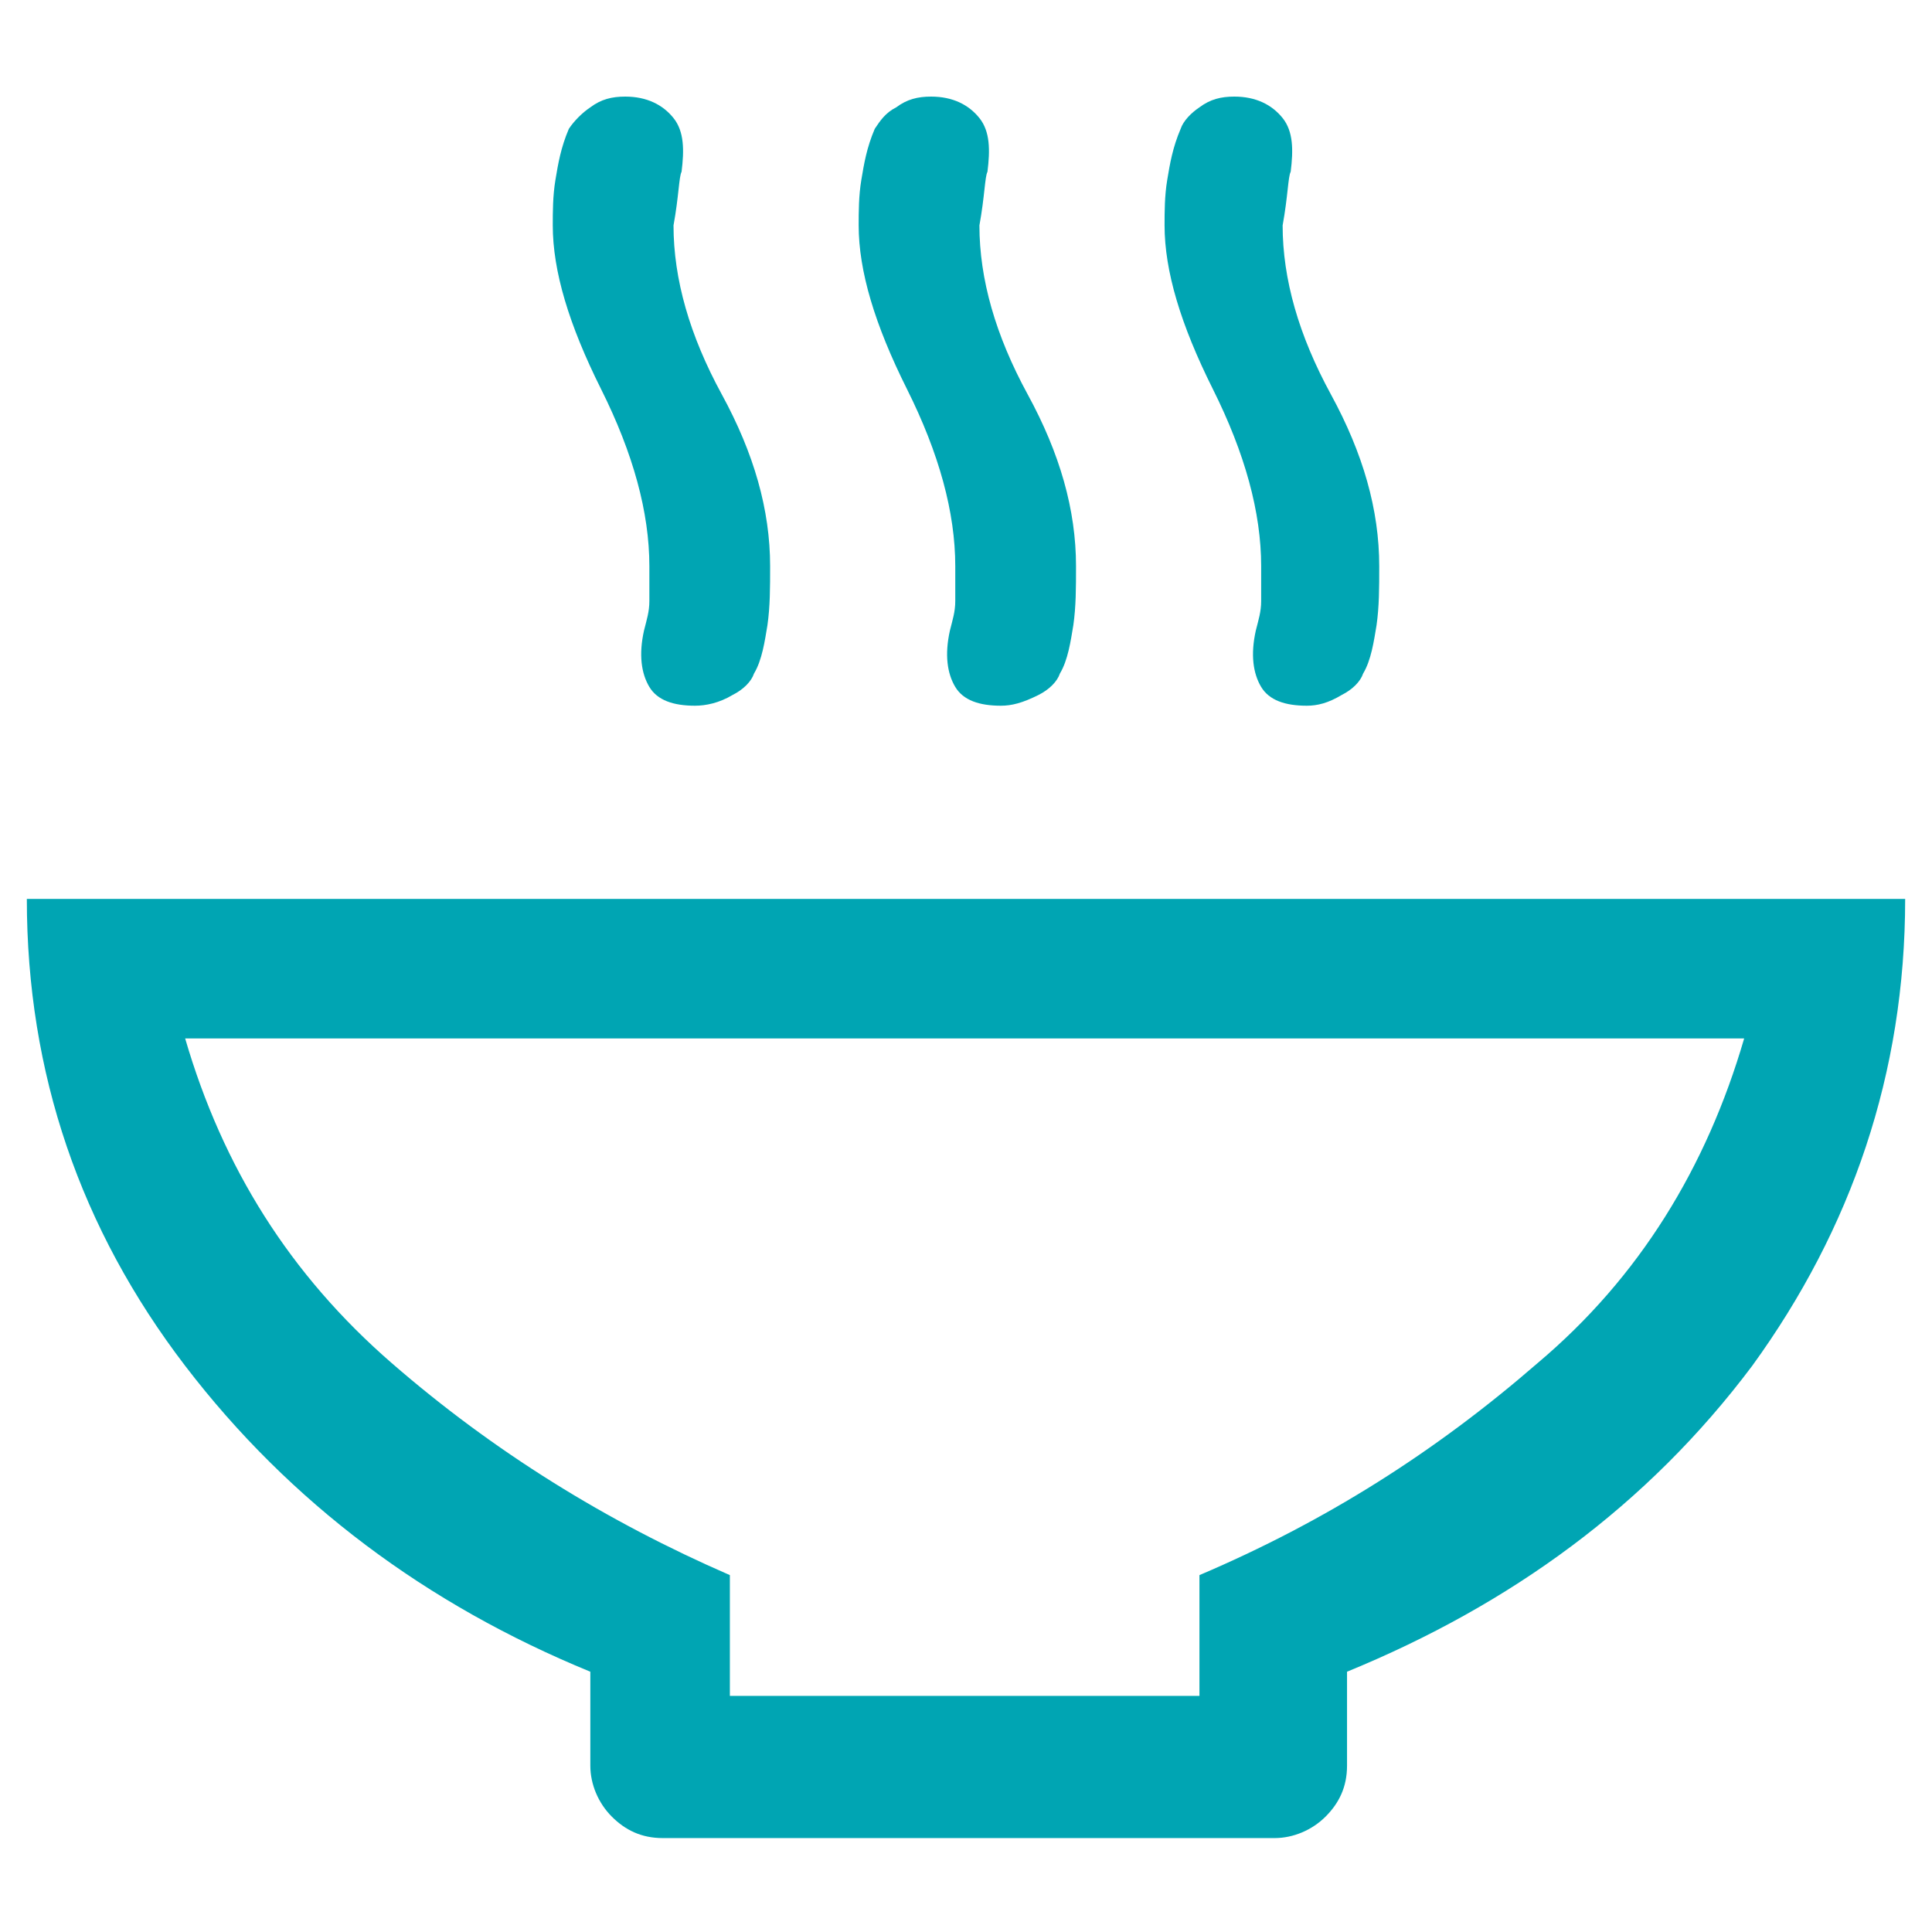 <?xml version="1.0" encoding="utf-8"?>
<!-- Generator: Adobe Illustrator 28.3.0, SVG Export Plug-In . SVG Version: 6.00 Build 0)  -->
<svg version="1.1" id="Layer_1" xmlns="http://www.w3.org/2000/svg" xmlns:xlink="http://www.w3.org/1999/xlink" x="0px" y="0px"
	 viewBox="0 0 72 72" style="enable-background:new 0 0 72 72;" xml:space="preserve">
<style type="text/css">
	.st0{fill:#00A5B3;}
</style>
<g>
	<g>
		<g>
			<path class="st0" d="M25.9,26.3c-0.8,0-1.4-0.2-1.7-0.7s-0.4-1.2-0.2-2.1c0.1-0.4,0.2-0.7,0.2-1.1v-1.3c0-2-0.6-4.2-1.8-6.6
				c-1.2-2.4-1.8-4.4-1.8-6.1c0-0.5,0-1.1,0.1-1.7s0.2-1.2,0.5-1.9C21.4,4.5,21.7,4.2,22,4c0.4-0.3,0.8-0.4,1.3-0.4
				c0.8,0,1.4,0.3,1.8,0.8c0.4,0.5,0.4,1.2,0.3,2c-0.1,0.2-0.1,0.9-0.3,2c0,2,0.6,4.1,1.8,6.3s1.8,4.3,1.8,6.4c0,0.8,0,1.5-0.1,2.2
				c-0.1,0.6-0.2,1.3-0.5,1.8c-0.1,0.3-0.4,0.6-0.8,0.8C26.8,26.2,26.3,26.3,25.9,26.3z"/>
			<path class="st0" d="M48.7,26.3c-0.8,0-1.4-0.2-1.7-0.7s-0.4-1.2-0.2-2.1c0.1-0.4,0.2-0.7,0.2-1.1v-1.3c0-2-0.6-4.2-1.8-6.6
				c-1.2-2.4-1.8-4.4-1.8-6.1c0-0.5,0-1.1,0.1-1.7s0.2-1.2,0.5-1.9c0.1-0.3,0.4-0.6,0.7-0.8c0.4-0.3,0.8-0.4,1.3-0.4
				c0.8,0,1.4,0.3,1.8,0.8s0.4,1.2,0.3,2c-0.1,0.2-0.1,0.9-0.3,2c0,2,0.6,4.1,1.8,6.3c1.2,2.2,1.8,4.3,1.8,6.4c0,0.8,0,1.5-0.1,2.2
				c-0.1,0.6-0.2,1.3-0.5,1.8c-0.1,0.3-0.4,0.6-0.8,0.8C49.5,26.2,49.1,26.3,48.7,26.3z"/>
			<path class="st0" d="M37.3,26.3c-0.8,0-1.4-0.2-1.7-0.7c-0.3-0.5-0.4-1.2-0.2-2.1c0.1-0.4,0.2-0.7,0.2-1.1v-1.3
				c0-2-0.6-4.2-1.8-6.6c-1.2-2.4-1.8-4.4-1.8-6.1c0-0.5,0-1.1,0.1-1.7s0.2-1.2,0.5-1.9C32.8,4.5,33,4.2,33.4,4
				c0.4-0.3,0.8-0.4,1.3-0.4c0.8,0,1.4,0.3,1.8,0.8c0.4,0.5,0.4,1.2,0.3,2c-0.1,0.2-0.1,0.9-0.3,2c0,2,0.6,4.1,1.8,6.3
				c1.2,2.2,1.8,4.3,1.8,6.4c0,0.8,0,1.5-0.1,2.2c-0.1,0.6-0.2,1.3-0.5,1.8c-0.1,0.3-0.4,0.6-0.8,0.8C38.1,26.2,37.7,26.3,37.3,26.3
				z"/>
		</g>
	</g>
	<path class="st0" d="M1,33.5C1,40,3,45.8,6.9,50.9c3.9,5.1,9,8.9,15.1,11.4v3.5c0,0.7,0.3,1.4,0.8,1.9c0.5,0.5,1.1,0.8,1.9,0.8
		h22.8c0.7,0,1.4-0.3,1.9-0.8c0.5-0.5,0.8-1.1,0.8-1.9v-3.5c6.1-2.5,11.2-6.2,15.1-11.4C69,45.8,71,40,71,33.5H1z M57.3,50.8
		c-3.8,3.3-7.9,5.9-12.6,7.9v4.5H27.2v-4.5c-4.6-2-8.8-4.6-12.6-7.9c-3.8-3.3-6.3-7.3-7.7-12.1H65C63.6,43.5,61.1,47.6,57.3,50.8z"
		/>
</g>
</svg>
